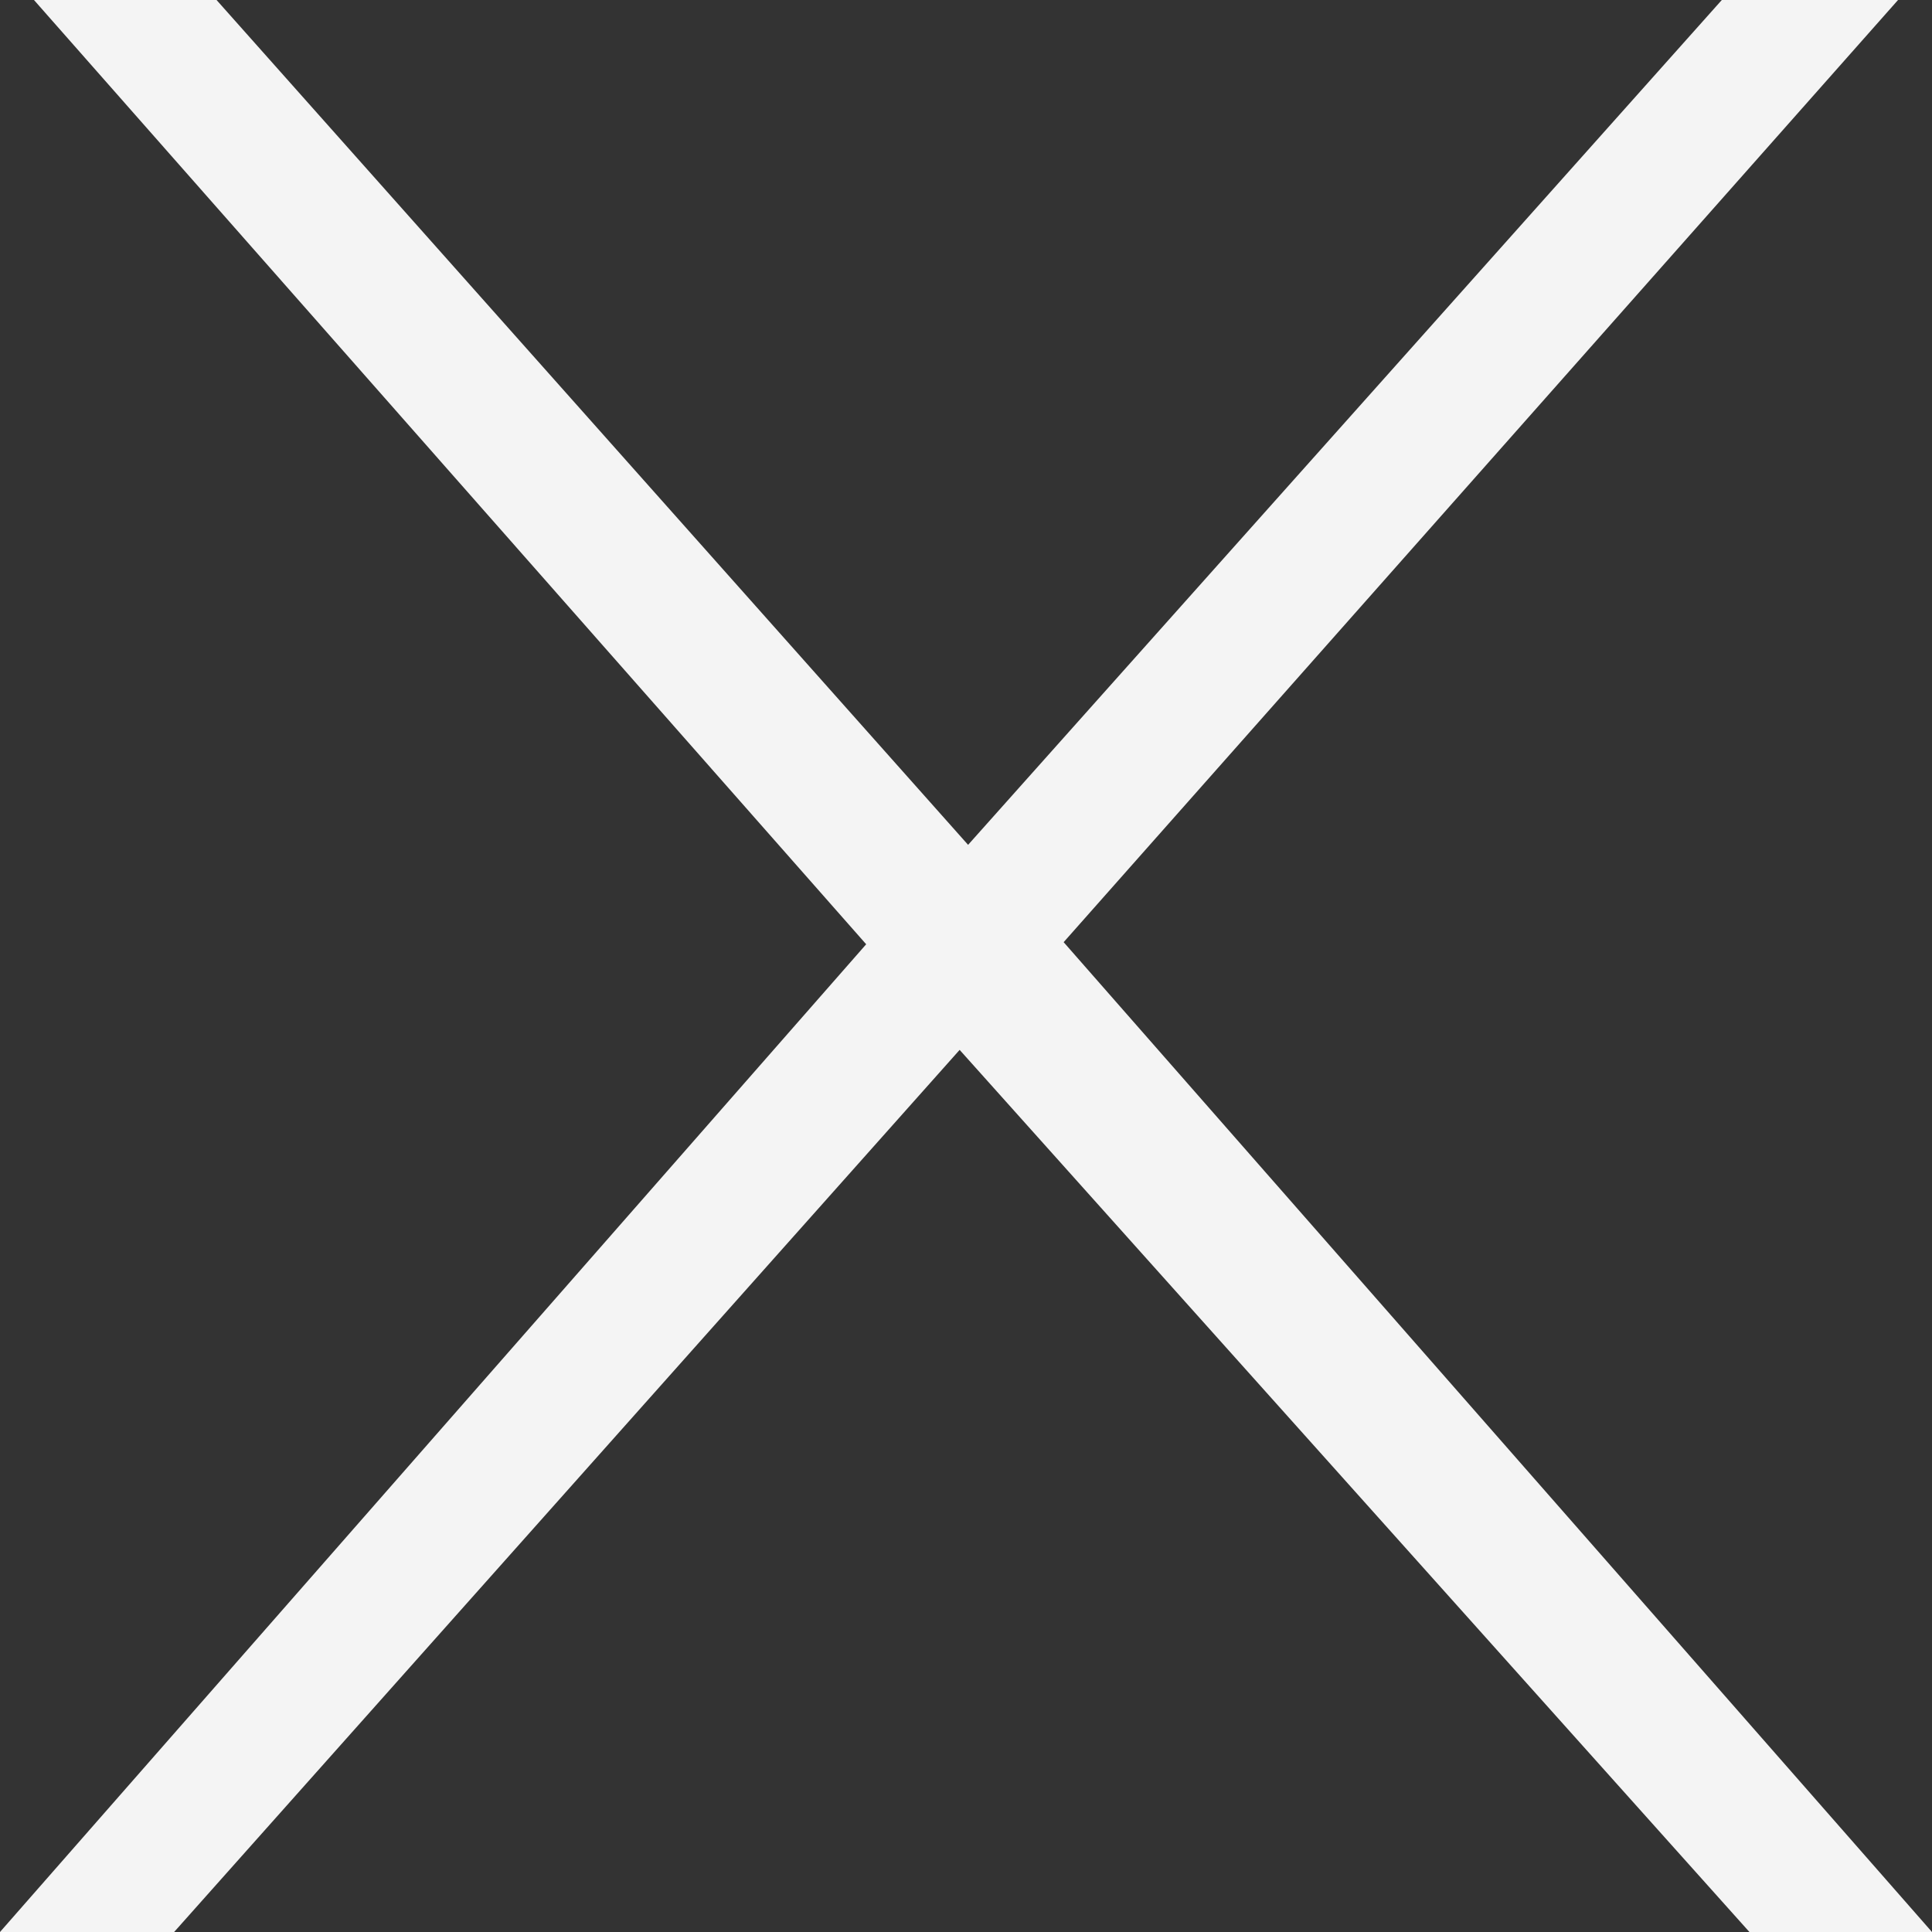 <?xml version="1.0" encoding="UTF-8" standalone="no"?>
<svg width="24px" height="24px" viewBox="0 0 24 24" version="1.1" xmlns="http://www.w3.org/2000/svg" xmlns:xlink="http://www.w3.org/1999/xlink">
    <rect x="0" y="0" width="24" height="24" fill="#333333" stroke="none"/>
    <!-- Generator: Sketch 48.2 (47327) - http://www.bohemiancoding.com/sketch -->
    <title>x</title>
    <desc>Created with Sketch.</desc>
    <defs></defs>
    <g id="Artboard" stroke="none" stroke-width="1" fill="none" fill-rule="evenodd" transform="translate(-685, -2551)">
        <g id="Group-15-Copy" transform="translate(118, 2480)" fill="#F4F4F4">
            <g id="Group-13">
                <polygon id="x" points="590.578 71 588.389 71 579.026 81.495 569.69 71 567.422 71 577.76 82.73 567 95 569.163 95 578.921 84.042 588.732 95 591 95 580.213 82.704"></polygon>
            </g>
        </g>
    </g>
</svg>
